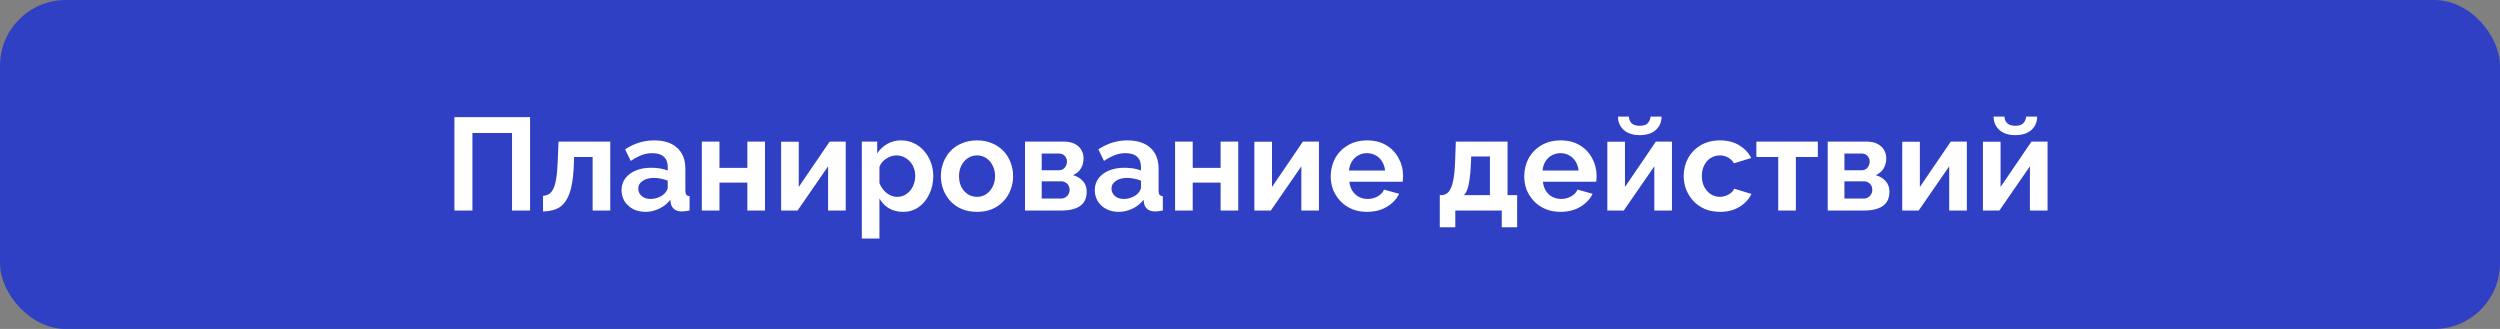 <?xml version="1.0" encoding="UTF-8"?> <svg xmlns="http://www.w3.org/2000/svg" width="760" height="100" viewBox="0 0 760 100" fill="none"><rect x="0" y="0" width="760" height="100" fill="#808080" stroke="none"/><rect width="760" height="100" rx="20" fill="#3040C4"></rect><path d="M138.138 64V35.6H161.138V64H155.658V40.44H143.618V64H138.138ZM165.08 64.28V59.52C165.72 59.493 166.293 59.333 166.8 59.04C167.307 58.747 167.747 58.253 168.12 57.56C168.52 56.84 168.827 55.84 169.04 54.56C169.28 53.28 169.44 51.64 169.52 49.64L169.8 43.04H185.52V64H180.16V47.72H174.52L174.44 50.16C174.333 52.907 174.067 55.187 173.64 57C173.213 58.813 172.613 60.253 171.84 61.32C171.093 62.36 170.16 63.107 169.04 63.56C167.92 64.013 166.6 64.253 165.08 64.28ZM188.949 57.8C188.949 56.44 189.323 55.253 190.069 54.24C190.843 53.2 191.909 52.4 193.269 51.84C194.629 51.28 196.189 51 197.949 51C198.829 51 199.723 51.067 200.629 51.2C201.536 51.333 202.323 51.547 202.989 51.84V50.72C202.989 49.387 202.589 48.36 201.789 47.64C201.016 46.92 199.856 46.56 198.309 46.56C197.163 46.56 196.069 46.76 195.029 47.16C193.989 47.56 192.896 48.147 191.749 48.92L190.029 45.4C191.416 44.493 192.829 43.813 194.269 43.36C195.736 42.907 197.269 42.68 198.869 42.68C201.856 42.68 204.176 43.427 205.829 44.92C207.509 46.413 208.349 48.547 208.349 51.32V58C208.349 58.56 208.443 58.96 208.629 59.2C208.843 59.44 209.176 59.587 209.629 59.64V64C209.149 64.08 208.709 64.147 208.309 64.2C207.936 64.253 207.616 64.28 207.349 64.28C206.283 64.28 205.469 64.04 204.909 63.56C204.376 63.08 204.043 62.493 203.909 61.8L203.789 60.72C202.883 61.893 201.749 62.8 200.389 63.44C199.029 64.08 197.643 64.4 196.229 64.4C194.843 64.4 193.589 64.12 192.469 63.56C191.376 62.973 190.509 62.187 189.869 61.2C189.256 60.187 188.949 59.053 188.949 57.8ZM201.989 58.88C202.283 58.56 202.523 58.24 202.709 57.92C202.896 57.6 202.989 57.307 202.989 57.04V54.92C202.349 54.653 201.656 54.453 200.909 54.32C200.163 54.16 199.456 54.08 198.789 54.08C197.403 54.08 196.256 54.387 195.349 55C194.469 55.587 194.029 56.373 194.029 57.36C194.029 57.893 194.176 58.4 194.469 58.88C194.763 59.36 195.189 59.747 195.749 60.04C196.309 60.333 196.976 60.48 197.749 60.48C198.549 60.48 199.336 60.333 200.109 60.04C200.883 59.72 201.509 59.333 201.989 58.88ZM213.358 64V43.04H218.718V51.04H227.198V43.04H232.558V64H227.198V55.52H218.718V64H213.358ZM237.46 64V43.08H242.82V56.84L252.22 43.04H257.1V64H251.74V50.56L242.46 64H237.46ZM274.551 64.4C272.924 64.4 271.484 64.04 270.231 63.32C269.004 62.573 268.044 61.573 267.351 60.32V72.52H261.991V43.04H266.671V46.64C267.471 45.413 268.484 44.453 269.711 43.76C270.937 43.04 272.337 42.68 273.911 42.68C275.324 42.68 276.617 42.96 277.791 43.52C278.991 44.08 280.031 44.867 280.911 45.88C281.791 46.867 282.471 48.013 282.951 49.32C283.457 50.6 283.711 51.987 283.711 53.48C283.711 55.507 283.311 57.347 282.511 59C281.737 60.653 280.657 61.973 279.271 62.96C277.911 63.92 276.337 64.4 274.551 64.4ZM272.751 59.84C273.577 59.84 274.324 59.667 274.991 59.32C275.657 58.973 276.231 58.507 276.711 57.92C277.217 57.307 277.591 56.627 277.831 55.88C278.097 55.107 278.231 54.307 278.231 53.48C278.231 52.6 278.084 51.787 277.791 51.04C277.524 50.293 277.124 49.64 276.591 49.08C276.057 48.493 275.431 48.04 274.711 47.72C274.017 47.4 273.257 47.24 272.431 47.24C271.924 47.24 271.404 47.333 270.871 47.52C270.364 47.68 269.871 47.92 269.391 48.24C268.911 48.56 268.484 48.933 268.111 49.36C267.764 49.787 267.511 50.253 267.351 50.76V55.68C267.671 56.453 268.097 57.16 268.631 57.8C269.191 58.44 269.831 58.947 270.551 59.32C271.271 59.667 272.004 59.84 272.751 59.84ZM297.022 64.4C295.316 64.4 293.782 64.12 292.422 63.56C291.062 62.973 289.902 62.173 288.942 61.16C288.009 60.147 287.289 58.987 286.782 57.68C286.276 56.373 286.022 55 286.022 53.56C286.022 52.093 286.276 50.707 286.782 49.4C287.289 48.093 288.009 46.933 288.942 45.92C289.902 44.907 291.062 44.12 292.422 43.56C293.782 42.973 295.316 42.68 297.022 42.68C298.729 42.68 300.249 42.973 301.582 43.56C302.942 44.12 304.102 44.907 305.062 45.92C306.022 46.933 306.742 48.093 307.222 49.4C307.729 50.707 307.982 52.093 307.982 53.56C307.982 55 307.729 56.373 307.222 57.68C306.742 58.987 306.022 60.147 305.062 61.16C304.129 62.173 302.982 62.973 301.622 63.56C300.262 64.12 298.729 64.4 297.022 64.4ZM291.542 53.56C291.542 54.787 291.782 55.88 292.262 56.84C292.742 57.773 293.396 58.507 294.222 59.04C295.049 59.573 295.982 59.84 297.022 59.84C298.036 59.84 298.956 59.573 299.782 59.04C300.609 58.48 301.262 57.733 301.742 56.8C302.249 55.84 302.502 54.747 302.502 53.52C302.502 52.32 302.249 51.24 301.742 50.28C301.262 49.32 300.609 48.573 299.782 48.04C298.956 47.507 298.036 47.24 297.022 47.24C295.982 47.24 295.049 47.52 294.222 48.08C293.396 48.613 292.742 49.36 292.262 50.32C291.782 51.253 291.542 52.333 291.542 53.56ZM311.6 64V43.04H323.28C324.72 43.04 325.88 43.28 326.76 43.76C327.667 44.24 328.333 44.867 328.76 45.64C329.187 46.413 329.4 47.24 329.4 48.12C329.4 49.293 329.133 50.32 328.6 51.2C328.093 52.08 327.293 52.76 326.2 53.24C327.427 53.587 328.427 54.187 329.2 55.04C329.973 55.867 330.36 56.96 330.36 58.32C330.36 59.627 330.053 60.707 329.44 61.56C328.827 62.387 327.947 63 326.8 63.4C325.653 63.8 324.293 64 322.72 64H311.6ZM316.68 60.36H322.56C323.04 60.36 323.48 60.24 323.88 60C324.28 59.76 324.587 59.44 324.8 59.04C325.04 58.64 325.16 58.2 325.16 57.72C325.16 57.213 325.053 56.773 324.84 56.4C324.627 56 324.32 55.693 323.92 55.48C323.547 55.24 323.107 55.12 322.6 55.12H316.68V60.36ZM316.68 51.76H321.92C322.4 51.76 322.827 51.64 323.2 51.4C323.573 51.16 323.853 50.84 324.04 50.44C324.253 50.04 324.36 49.6 324.36 49.12C324.36 48.427 324.133 47.853 323.68 47.4C323.253 46.92 322.68 46.68 321.96 46.68H316.68V51.76ZM332.816 57.8C332.816 56.44 333.19 55.253 333.936 54.24C334.71 53.2 335.776 52.4 337.136 51.84C338.496 51.28 340.056 51 341.816 51C342.696 51 343.59 51.067 344.496 51.2C345.403 51.333 346.19 51.547 346.856 51.84V50.72C346.856 49.387 346.456 48.36 345.656 47.64C344.883 46.92 343.723 46.56 342.176 46.56C341.03 46.56 339.936 46.76 338.896 47.16C337.856 47.56 336.763 48.147 335.616 48.92L333.896 45.4C335.283 44.493 336.696 43.813 338.136 43.36C339.603 42.907 341.136 42.68 342.736 42.68C345.723 42.68 348.043 43.427 349.696 44.92C351.376 46.413 352.216 48.547 352.216 51.32V58C352.216 58.56 352.31 58.96 352.496 59.2C352.71 59.44 353.043 59.587 353.496 59.64V64C353.016 64.08 352.576 64.147 352.176 64.2C351.803 64.253 351.483 64.28 351.216 64.28C350.15 64.28 349.336 64.04 348.776 63.56C348.243 63.08 347.91 62.493 347.776 61.8L347.656 60.72C346.75 61.893 345.616 62.8 344.256 63.44C342.896 64.08 341.51 64.4 340.096 64.4C338.71 64.4 337.456 64.12 336.336 63.56C335.243 62.973 334.376 62.187 333.736 61.2C333.123 60.187 332.816 59.053 332.816 57.8ZM345.856 58.88C346.15 58.56 346.39 58.24 346.576 57.92C346.763 57.6 346.856 57.307 346.856 57.04V54.92C346.216 54.653 345.523 54.453 344.776 54.32C344.03 54.16 343.323 54.08 342.656 54.08C341.27 54.08 340.123 54.387 339.216 55C338.336 55.587 337.896 56.373 337.896 57.36C337.896 57.893 338.043 58.4 338.336 58.88C338.63 59.36 339.056 59.747 339.616 60.04C340.176 60.333 340.843 60.48 341.616 60.48C342.416 60.48 343.203 60.333 343.976 60.04C344.75 59.72 345.376 59.333 345.856 58.88ZM357.225 64V43.04H362.585V51.04H371.065V43.04H376.425V64H371.065V55.52H362.585V64H357.225ZM381.327 64V43.08H386.687V56.84L396.087 43.04H400.967V64H395.607V50.56L386.327 64H381.327ZM415.578 64.4C413.898 64.4 412.378 64.12 411.018 63.56C409.658 62.973 408.498 62.187 407.538 61.2C406.578 60.187 405.831 59.04 405.298 57.76C404.791 56.453 404.538 55.08 404.538 53.64C404.538 51.64 404.978 49.813 405.858 48.16C406.765 46.507 408.045 45.187 409.698 44.2C411.378 43.187 413.351 42.68 415.618 42.68C417.911 42.68 419.871 43.187 421.498 44.2C423.125 45.187 424.365 46.507 425.218 48.16C426.098 49.787 426.538 51.547 426.538 53.44C426.538 53.76 426.525 54.093 426.498 54.44C426.471 54.76 426.445 55.027 426.418 55.24H410.218C410.325 56.307 410.631 57.24 411.138 58.04C411.671 58.84 412.338 59.453 413.138 59.88C413.965 60.28 414.845 60.48 415.778 60.48C416.845 60.48 417.845 60.227 418.778 59.72C419.738 59.187 420.391 58.493 420.738 57.64L425.338 58.92C424.831 59.987 424.098 60.933 423.138 61.76C422.205 62.587 421.098 63.24 419.818 63.72C418.538 64.173 417.125 64.4 415.578 64.4ZM410.098 51.84H421.058C420.951 50.773 420.645 49.853 420.138 49.08C419.658 48.28 419.018 47.667 418.218 47.24C417.418 46.787 416.525 46.56 415.538 46.56C414.578 46.56 413.698 46.787 412.898 47.24C412.125 47.667 411.485 48.28 410.978 49.08C410.498 49.853 410.205 50.773 410.098 51.84ZM437.693 69.08V59.32H438.253C438.786 59.32 439.279 59.173 439.733 58.88C440.213 58.587 440.626 58.093 440.973 57.4C441.346 56.68 441.639 55.693 441.853 54.44C442.093 53.187 442.253 51.587 442.333 49.64L442.573 43.04H458.293V59.32H461.213V69.08H456.533V64H442.413V69.08H437.693ZM445.013 59.32H452.933V47.56H447.253L447.133 50.16C447.053 51.92 446.919 53.413 446.733 54.64C446.573 55.84 446.346 56.827 446.053 57.6C445.786 58.347 445.439 58.92 445.013 59.32ZM474.406 64.4C472.726 64.4 471.206 64.12 469.846 63.56C468.486 62.973 467.326 62.187 466.366 61.2C465.406 60.187 464.659 59.04 464.126 57.76C463.619 56.453 463.366 55.08 463.366 53.64C463.366 51.64 463.806 49.813 464.686 48.16C465.593 46.507 466.873 45.187 468.526 44.2C470.206 43.187 472.179 42.68 474.446 42.68C476.739 42.68 478.699 43.187 480.326 44.2C481.953 45.187 483.193 46.507 484.046 48.16C484.926 49.787 485.366 51.547 485.366 53.44C485.366 53.76 485.353 54.093 485.326 54.44C485.299 54.76 485.273 55.027 485.246 55.24H469.046C469.153 56.307 469.459 57.24 469.966 58.04C470.499 58.84 471.166 59.453 471.966 59.88C472.793 60.28 473.673 60.48 474.606 60.48C475.673 60.48 476.673 60.227 477.606 59.72C478.566 59.187 479.219 58.493 479.566 57.64L484.166 58.92C483.659 59.987 482.926 60.933 481.966 61.76C481.033 62.587 479.926 63.24 478.646 63.72C477.366 64.173 475.953 64.4 474.406 64.4ZM468.926 51.84H479.886C479.779 50.773 479.473 49.853 478.966 49.08C478.486 48.28 477.846 47.667 477.046 47.24C476.246 46.787 475.353 46.56 474.366 46.56C473.406 46.56 472.526 46.787 471.726 47.24C470.953 47.667 470.313 48.28 469.806 49.08C469.326 49.853 469.033 50.773 468.926 51.84ZM488.631 64V43.08H493.991V56.84L503.391 43.04H508.271V64H502.911V50.56L493.631 64H488.631ZM498.471 41.08C496.418 41.08 494.805 40.56 493.631 39.52C492.458 38.453 491.871 37.093 491.871 35.44H495.191C495.191 36.24 495.458 36.907 495.991 37.44C496.525 37.973 497.351 38.24 498.471 38.24C499.591 38.24 500.391 37.987 500.871 37.48C501.378 36.973 501.685 36.293 501.791 35.44H505.111C505.111 37.093 504.525 38.453 503.351 39.52C502.178 40.56 500.551 41.08 498.471 41.08ZM522.923 64.4C521.216 64.4 519.683 64.12 518.323 63.56C516.963 62.973 515.803 62.173 514.843 61.16C513.883 60.12 513.136 58.947 512.603 57.64C512.096 56.333 511.843 54.96 511.843 53.52C511.843 51.547 512.283 49.747 513.163 48.12C514.069 46.467 515.349 45.147 517.003 44.16C518.656 43.173 520.616 42.68 522.883 42.68C525.149 42.68 527.096 43.173 528.723 44.16C530.349 45.147 531.563 46.44 532.363 48.04L527.123 49.64C526.669 48.867 526.069 48.28 525.323 47.88C524.576 47.453 523.749 47.24 522.843 47.24C521.829 47.24 520.896 47.507 520.043 48.04C519.216 48.547 518.563 49.28 518.083 50.24C517.603 51.173 517.363 52.267 517.363 53.52C517.363 54.747 517.603 55.84 518.083 56.8C518.589 57.733 519.256 58.48 520.083 59.04C520.909 59.573 521.829 59.84 522.843 59.84C523.483 59.84 524.083 59.733 524.643 59.52C525.229 59.307 525.749 59.013 526.203 58.64C526.656 58.267 526.989 57.84 527.203 57.36L532.443 58.96C531.963 60 531.256 60.933 530.323 61.76C529.416 62.587 528.336 63.24 527.083 63.72C525.856 64.173 524.469 64.4 522.923 64.4ZM540.581 64V47.72H533.941V43.04H552.621V47.72H545.941V64H540.581ZM555.624 64V43.04H567.304C568.744 43.04 569.904 43.28 570.784 43.76C571.69 44.24 572.357 44.867 572.784 45.64C573.21 46.413 573.424 47.24 573.424 48.12C573.424 49.293 573.157 50.32 572.624 51.2C572.117 52.08 571.317 52.76 570.224 53.24C571.45 53.587 572.45 54.187 573.224 55.04C573.997 55.867 574.384 56.96 574.384 58.32C574.384 59.627 574.077 60.707 573.464 61.56C572.85 62.387 571.97 63 570.824 63.4C569.677 63.8 568.317 64 566.744 64H555.624ZM560.704 60.36H566.584C567.064 60.36 567.504 60.24 567.904 60C568.304 59.76 568.61 59.44 568.824 59.04C569.064 58.64 569.184 58.2 569.184 57.72C569.184 57.213 569.077 56.773 568.864 56.4C568.65 56 568.344 55.693 567.944 55.48C567.57 55.24 567.13 55.12 566.624 55.12H560.704V60.36ZM560.704 51.76H565.944C566.424 51.76 566.85 51.64 567.224 51.4C567.597 51.16 567.877 50.84 568.064 50.44C568.277 50.04 568.384 49.6 568.384 49.12C568.384 48.427 568.157 47.853 567.704 47.4C567.277 46.92 566.704 46.68 565.984 46.68H560.704V51.76ZM578.28 64V43.08H583.64V56.84L593.04 43.04H597.92V64H592.56V50.56L583.28 64H578.28ZM602.811 64V43.08H608.171V56.84L617.571 43.04H622.451V64H617.091V50.56L607.811 64H602.811ZM612.651 41.08C610.598 41.08 608.984 40.56 607.811 39.52C606.638 38.453 606.051 37.093 606.051 35.44H609.371C609.371 36.24 609.638 36.907 610.171 37.44C610.704 37.973 611.531 38.24 612.651 38.24C613.771 38.24 614.571 37.987 615.051 37.48C615.558 36.973 615.864 36.293 615.971 35.44H619.291C619.291 37.093 618.704 38.453 617.531 39.52C616.358 40.56 614.731 41.08 612.651 41.08Z" fill="white"></path></svg> 